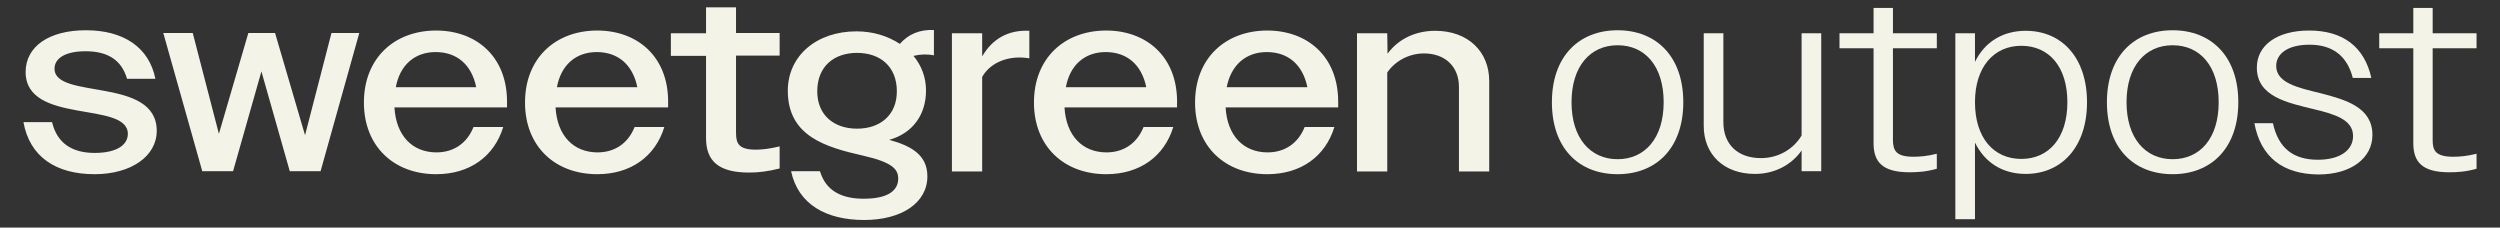 <?xml version="1.0" encoding="utf-8"?>
<!-- Generator: Adobe Illustrator 25.2.3, SVG Export Plug-In . SVG Version: 6.00 Build 0)  -->
<svg version="1.1" id="Layer_1" xmlns="http://www.w3.org/2000/svg" xmlns:xlink="http://www.w3.org/1999/xlink" x="0px" y="0px"
	 width="917.1px" height="83.5px" viewBox="0 0 917.1 83.5" style="enable-background:new 0 0 917.1 83.5;" xml:space="preserve">
<rect x="0" y="0" width="917.1" height="83.5" fill="#333333" stroke="none"/>
<style type="text/css">
	.st0{fill:#F4F3E7;}
</style>
<g>
	<path class="st0" d="M508.9,12.2h-11.1v50.7h11.1V26.6c2.8-4.1,7.8-7,13.5-7c7.6,0,12.8,4.7,12.8,12.3v31h11.1V29.7
		c0-10.8-7.8-18.4-19.8-18.4c-7.4,0-13.6,3.1-17.5,8.4L508.9,12.2L508.9,12.2z M464.7,19.1c7.8,0,13.2,4.6,14.9,12.9H450
		C451.6,23.8,457.1,19.1,464.7,19.1z M464.9,63.9c12.3,0,21.3-6.5,24.6-17.3h-10.9c-2.4,6-7.3,9.3-13.6,9.3
		c-8.8,0-14.8-6.1-15.4-16.5h41.3v-2.1c0-16.7-11.4-26.1-26-26.1c-15.3,0-26.5,10.1-26.5,26.4C438.4,53.7,449.4,63.9,464.9,63.9z
		 M405.6,19.1c7.8,0,13.2,4.6,14.9,12.9h-29.5C392.5,23.8,398,19.1,405.6,19.1z M405.8,63.9c12.3,0,21.3-6.5,24.6-17.3h-10.9
		c-2.4,6-7.3,9.3-13.6,9.3c-8.8,0-14.8-6.1-15.4-16.5h41.3v-2.1c0-16.7-11.4-26.1-26-26.1c-15.3,0-26.5,10.1-26.5,26.4
		C379.3,53.7,390.3,63.9,405.8,63.9z M360.3,12.2h-11.1v50.7h11.1V28.2c3.3-5.7,10.3-8,17.3-6.8V11.3c-7.8-0.4-13.6,3-17.3,9.4V12.2
		z M314.4,47.2c-8.4,0-14.6-4.9-14.6-13.7c0-9.1,6.1-14.1,14.6-14.1c8.5,0,14.6,5,14.6,14.1C329,42.3,322.8,47.2,314.4,47.2z
		 M300.8,62.8h-10.6c2.6,12.2,12.9,17.9,26.8,17.9c13.9,0,23.2-6.4,23.2-16c0-7.6-5.5-11.1-14-13.4c8.6-2.4,13.5-9.2,13.5-18.1
		c0-4.9-1.7-9.2-4.6-12.7c2.4-0.6,5-0.7,7.5-0.2V11c-5.4-0.2-9.4,1.6-12.5,5.1c-4.4-2.9-9.9-4.6-15.9-4.6c-14.7,0-25.2,9-25.2,21.8
		c0,16.8,14.1,20.7,27.6,23.8c10.6,2.4,12.9,4.9,12.9,8.4c0,4-3.1,7.4-12.7,7.4C308.6,72.9,302.9,69.9,300.8,62.8z M270,48.6V20.4
		H286v-8.3H270V2.7h-11v9.5h-12.9v8.3H259v30.1c0,8.4,4.5,12.7,15.8,12.7c3.4,0,6.9-0.4,11.2-1.5v-8.1c-3.7,0.9-6.5,1.2-8.7,1.2
		C270.9,54.9,270,52.6,270,48.6z M218.9,19.1c7.8,0,13.2,4.6,14.9,12.9h-29.5C205.8,23.8,211.3,19.1,218.9,19.1z M219.1,63.9
		c12.3,0,21.3-6.5,24.6-17.3h-10.9c-2.4,6-7.3,9.3-13.6,9.3c-8.8,0-14.8-6.1-15.4-16.5h41.3v-2.1c0-16.7-11.4-26.1-26-26.1
		c-15.3,0-26.5,10.1-26.5,26.4C192.6,53.7,203.6,63.9,219.1,63.9z M159.8,19.1c7.8,0,13.2,4.6,14.9,12.9h-29.5
		C146.7,23.8,152.2,19.1,159.8,19.1z M160,63.9c12.3,0,21.3-6.5,24.6-17.3h-10.9c-2.4,6-7.3,9.3-13.6,9.3c-8.8,0-14.8-6.1-15.4-16.5
		h41.3v-2.1c0-16.7-11.4-26.1-26-26.1c-15.3,0-26.5,10.1-26.5,26.4C133.5,53.7,144.5,63.9,160,63.9z M106.3,62.8h11.3l14.2-50.7
		h-10.2l-9.7,37.5l-11-37.5h-9.8l-10.8,37l-9.6-37H59.9l14.3,50.7h11.3l10.4-36.6L106.3,62.8z M34.7,63.9c13.4,0,22.8-6.6,22.8-15.9
		C57.5,28,20,36.7,20,25.2c0-3.8,3.9-6.4,11.4-6.4c8.1,0,13.2,3.2,15.2,10.1H57c-2.3-11.5-11.6-17.8-25.5-17.8
		c-13.7,0-22.1,6.1-22.1,15.3c0,19.5,37.5,10.5,37.5,22.7c0,3.9-3.8,7-12.2,7s-13.8-3.7-15.6-11.3H8.6
		C10.9,57.6,20.6,63.9,34.7,63.9z"/>
	<path class="st0" d="M569.3,37.5c0-16.7,9.8-26.4,24.1-26.4c14.3,0,24.1,9.7,24.1,26.4s-9.8,26.4-24.1,26.4
		C579.1,63.9,569.3,54.3,569.3,37.5z M610.3,37.5c0-13.2-6.8-20.9-16.9-20.9c-10,0-16.9,7.7-16.9,20.9s6.9,20.9,16.9,20.9
		C603.4,58.4,610.3,50.7,610.3,37.5z"/>
	<path class="st0" d="M660.9,55.2c-3.7,5.3-9.9,8.6-17.1,8.6c-11.6,0-18.8-7.3-18.8-17.6v-34h7.2v32.6c0,8.3,5.4,13.2,13.8,13.2
		c6.5,0,12-3.4,14.9-8.3V12.2h7.2v50.6h-7.2V55.2z"/>
	<path class="st0" d="M701.9,57.5c2.3,0,5-0.2,8.6-1.1v5.5c-3.8,1.1-7.1,1.3-10,1.3c-10.1,0-13.2-3.9-13.2-10.7V17.7h-12.5v-5.5
		h12.5V2.9h7.1v9.3h16.1v5.5h-16.1v33.8C694.5,55.1,695.4,57.5,701.9,57.5z"/>
	<path class="st0" d="M717.3,12.2h7.2v10.5c3.6-7.4,10.3-11.4,18.6-11.4c13.3,0,22.5,9.9,22.5,26.2c0,16.3-9.2,26.3-22.5,26.3
		c-8.4,0-15-4.1-18.6-11.5v28.1h-7.2V12.2z M758.4,37.5c0-13.1-6.8-20.7-16.9-20.7c-10.1,0-17,7.8-17,20.7c0,13.1,6.9,20.8,17,20.8
		C751.6,58.3,758.4,50.6,758.4,37.5z"/>
	<path class="st0" d="M772.9,37.5c0-16.7,9.8-26.4,24.1-26.4c14.3,0,24.1,9.7,24.1,26.4s-9.8,26.4-24.1,26.4
		C782.7,63.9,772.9,54.3,772.9,37.5z M813.9,37.5c0-13.2-6.8-20.9-16.9-20.9c-10,0-16.9,7.7-16.9,20.9S787,58.4,797,58.4
		C807.1,58.4,813.9,50.7,813.9,37.5z"/>
	<path class="st0" d="M827,45.2h6.8c2,9.1,7.4,13.4,16.5,13.4c8.1,0,12.9-3.5,12.9-8.7c0-6-6.7-8-14.2-9.8
		c-9.8-2.4-21.1-4.6-21.1-15.3c0-8.2,7.4-13.6,19.2-13.6c12.4,0,20.3,6,22.8,17.4h-6.8c-2.1-8.2-7.5-12.2-15.9-12.2
		c-7.8,0-12.2,3.2-12.2,7.8c0,6.2,8,8,16.3,10c9.3,2.4,19,5.2,19,15.3c0,8.5-7.8,14.5-19.8,14.5C837.4,63.9,829.3,57.6,827,45.2z"/>
	<path class="st0" d="M899.9,57.5c2.3,0,5-0.2,8.6-1.1v5.5c-3.8,1.1-7.1,1.3-10,1.3c-10.1,0-13.2-3.9-13.2-10.7V17.7h-12.5v-5.5
		h12.5V2.9h7.1v9.3h16.1v5.5h-16.1v33.8C892.4,55.1,893.4,57.5,899.9,57.5z"/>
</g>
</svg>
